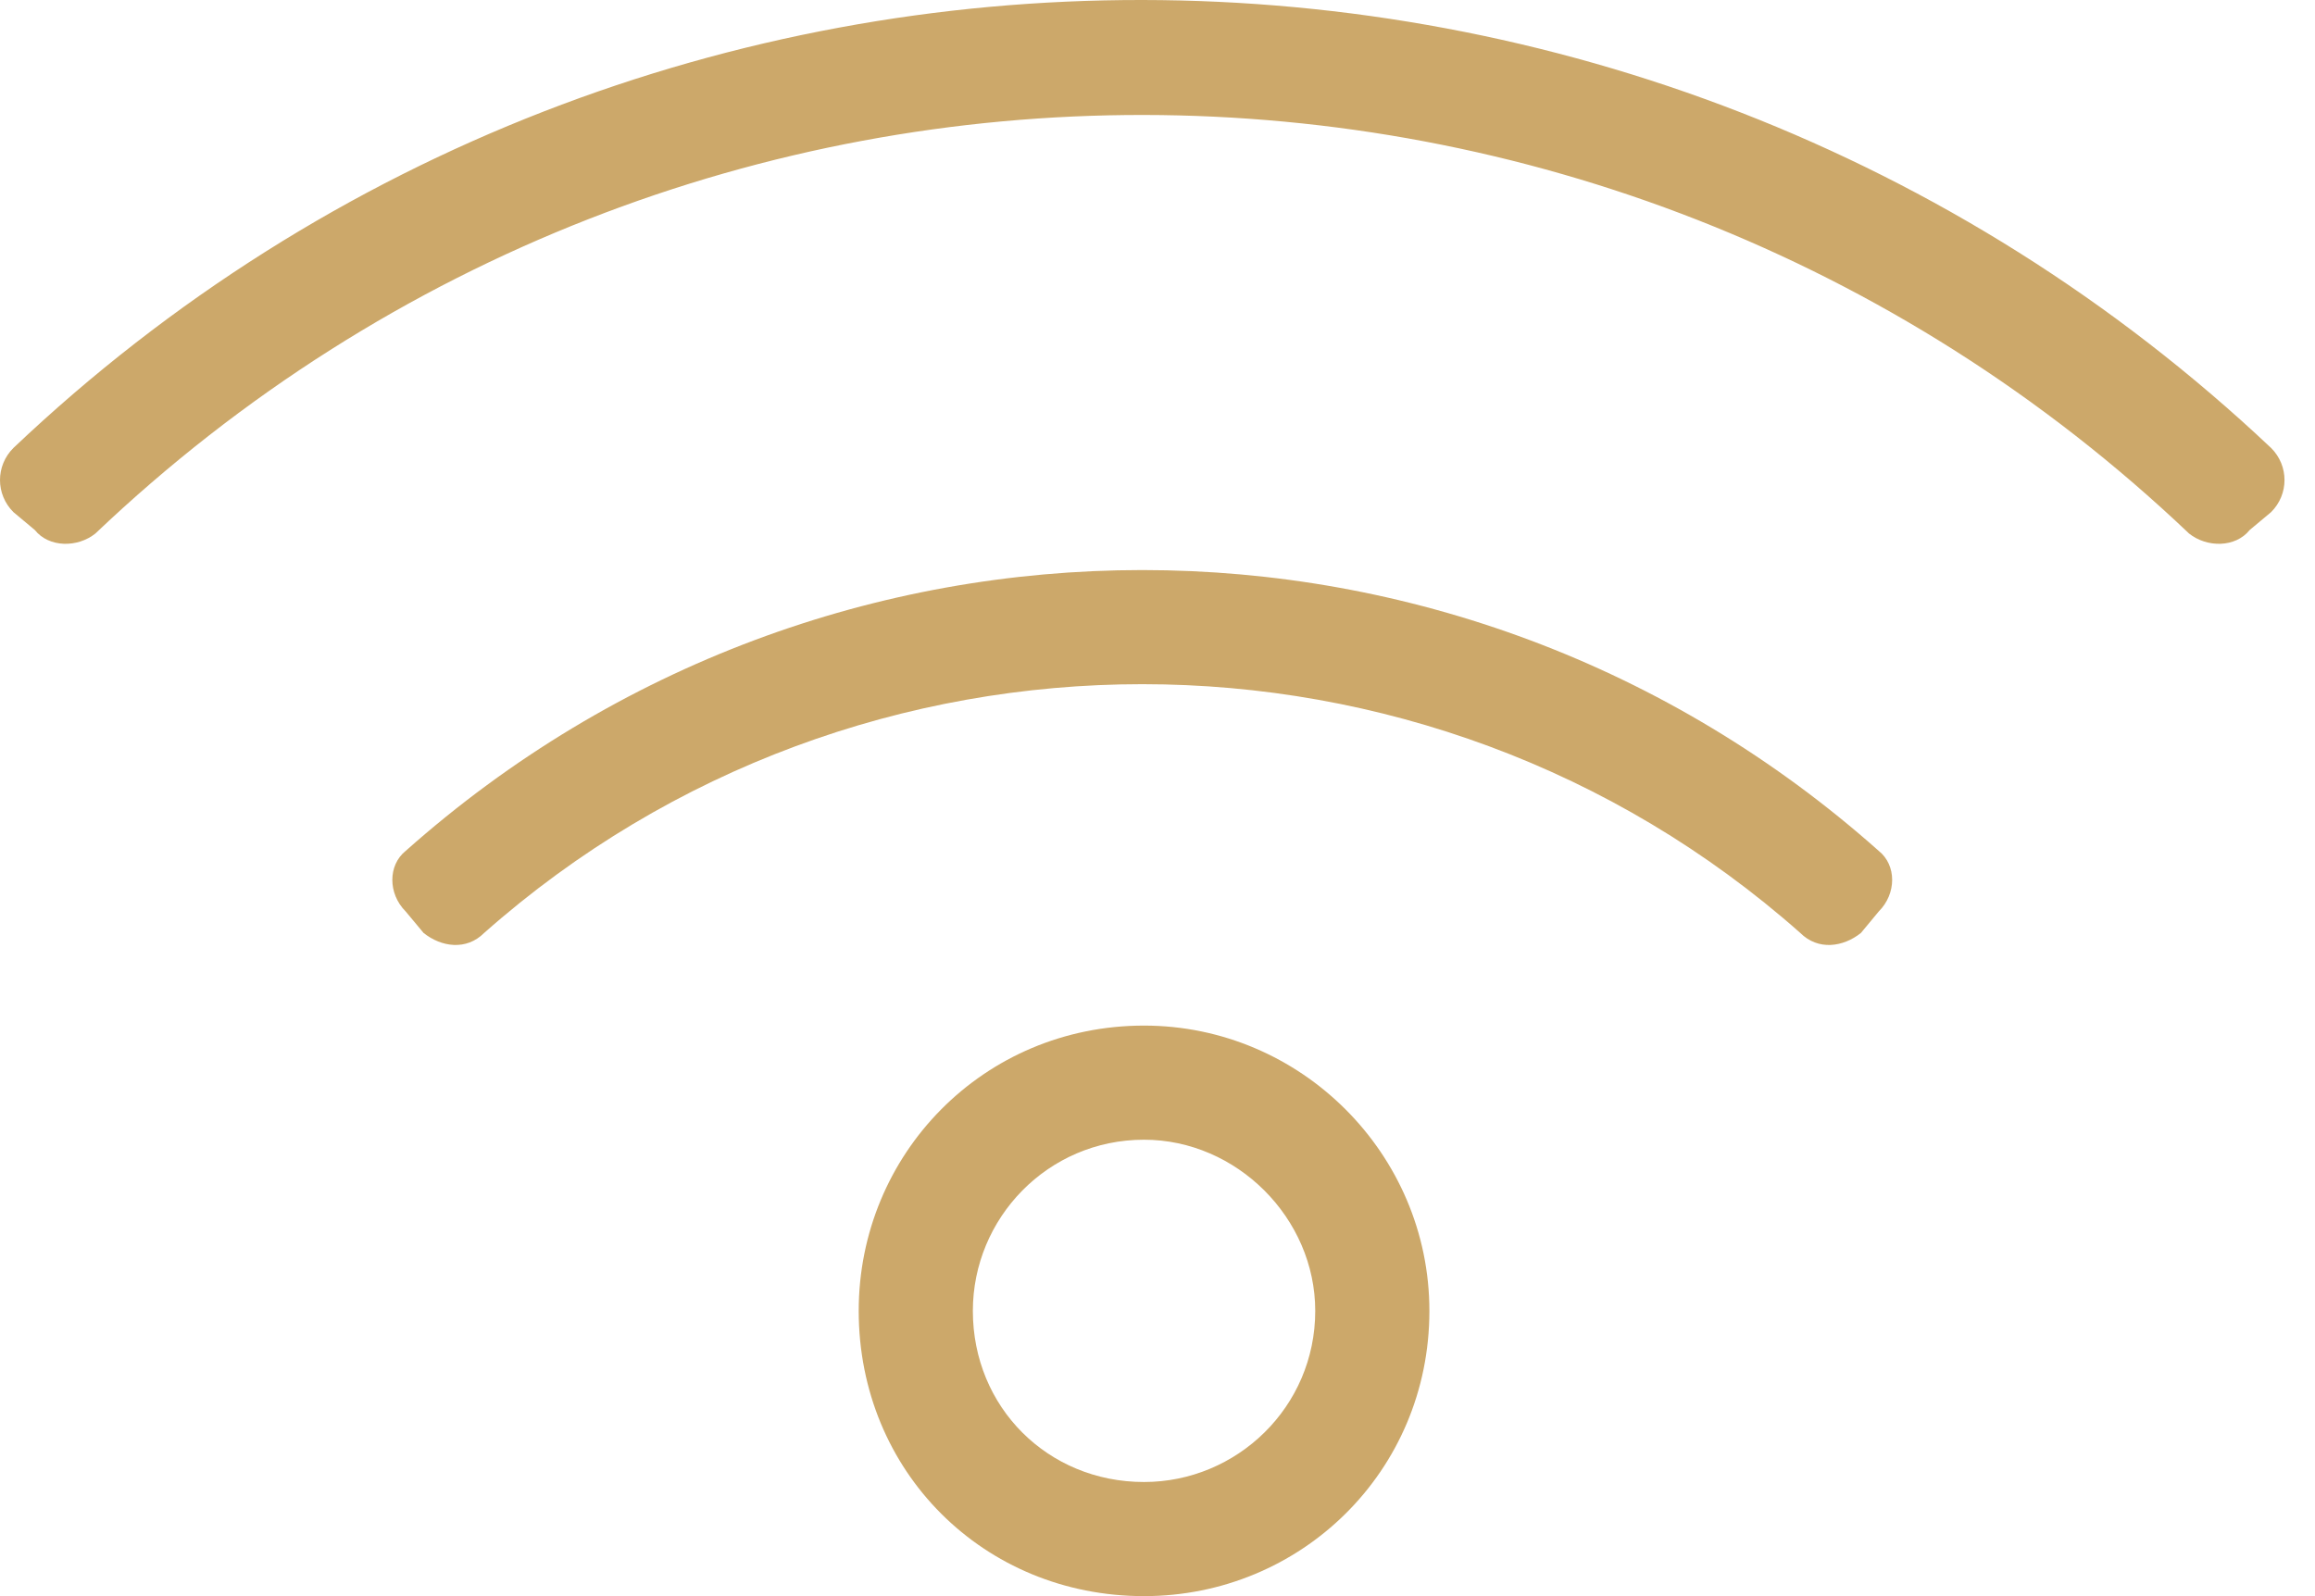 <svg width="29" height="20" viewBox="0 0 29 20" fill="#CCA86A" xmlns="http://www.w3.org/2000/svg">
<path d="M14.331 12.851C12.321 12.851 10.757 14.46 10.757 16.426C10.757 18.436 12.321 20 14.331 20C16.297 20 17.906 18.436 17.906 16.426C17.906 14.46 16.297 12.851 14.331 12.851ZM14.331 18.57C13.125 18.57 12.187 17.632 12.187 16.426C12.187 15.264 13.125 14.281 14.331 14.281C15.493 14.281 16.476 15.264 16.476 16.426C16.476 17.632 15.493 18.57 14.331 18.57ZM28.45 5.613C20.542 -1.849 8.076 -1.893 0.168 5.613C-0.056 5.836 -0.056 6.194 0.168 6.417L0.436 6.641C0.614 6.864 0.972 6.864 1.195 6.685C8.567 -0.33 20.095 -0.285 27.422 6.685C27.646 6.864 28.003 6.864 28.182 6.641L28.45 6.417C28.674 6.194 28.674 5.836 28.45 5.613ZM23.535 10.662C18.263 5.97 10.355 5.97 5.082 10.662C4.859 10.841 4.859 11.198 5.082 11.421L5.306 11.69C5.529 11.868 5.842 11.913 6.065 11.69C10.757 7.534 17.861 7.534 22.552 11.69C22.776 11.913 23.089 11.868 23.312 11.69L23.535 11.421C23.759 11.198 23.759 10.841 23.535 10.662Z" fill="#CCA86A"></path>
</svg>